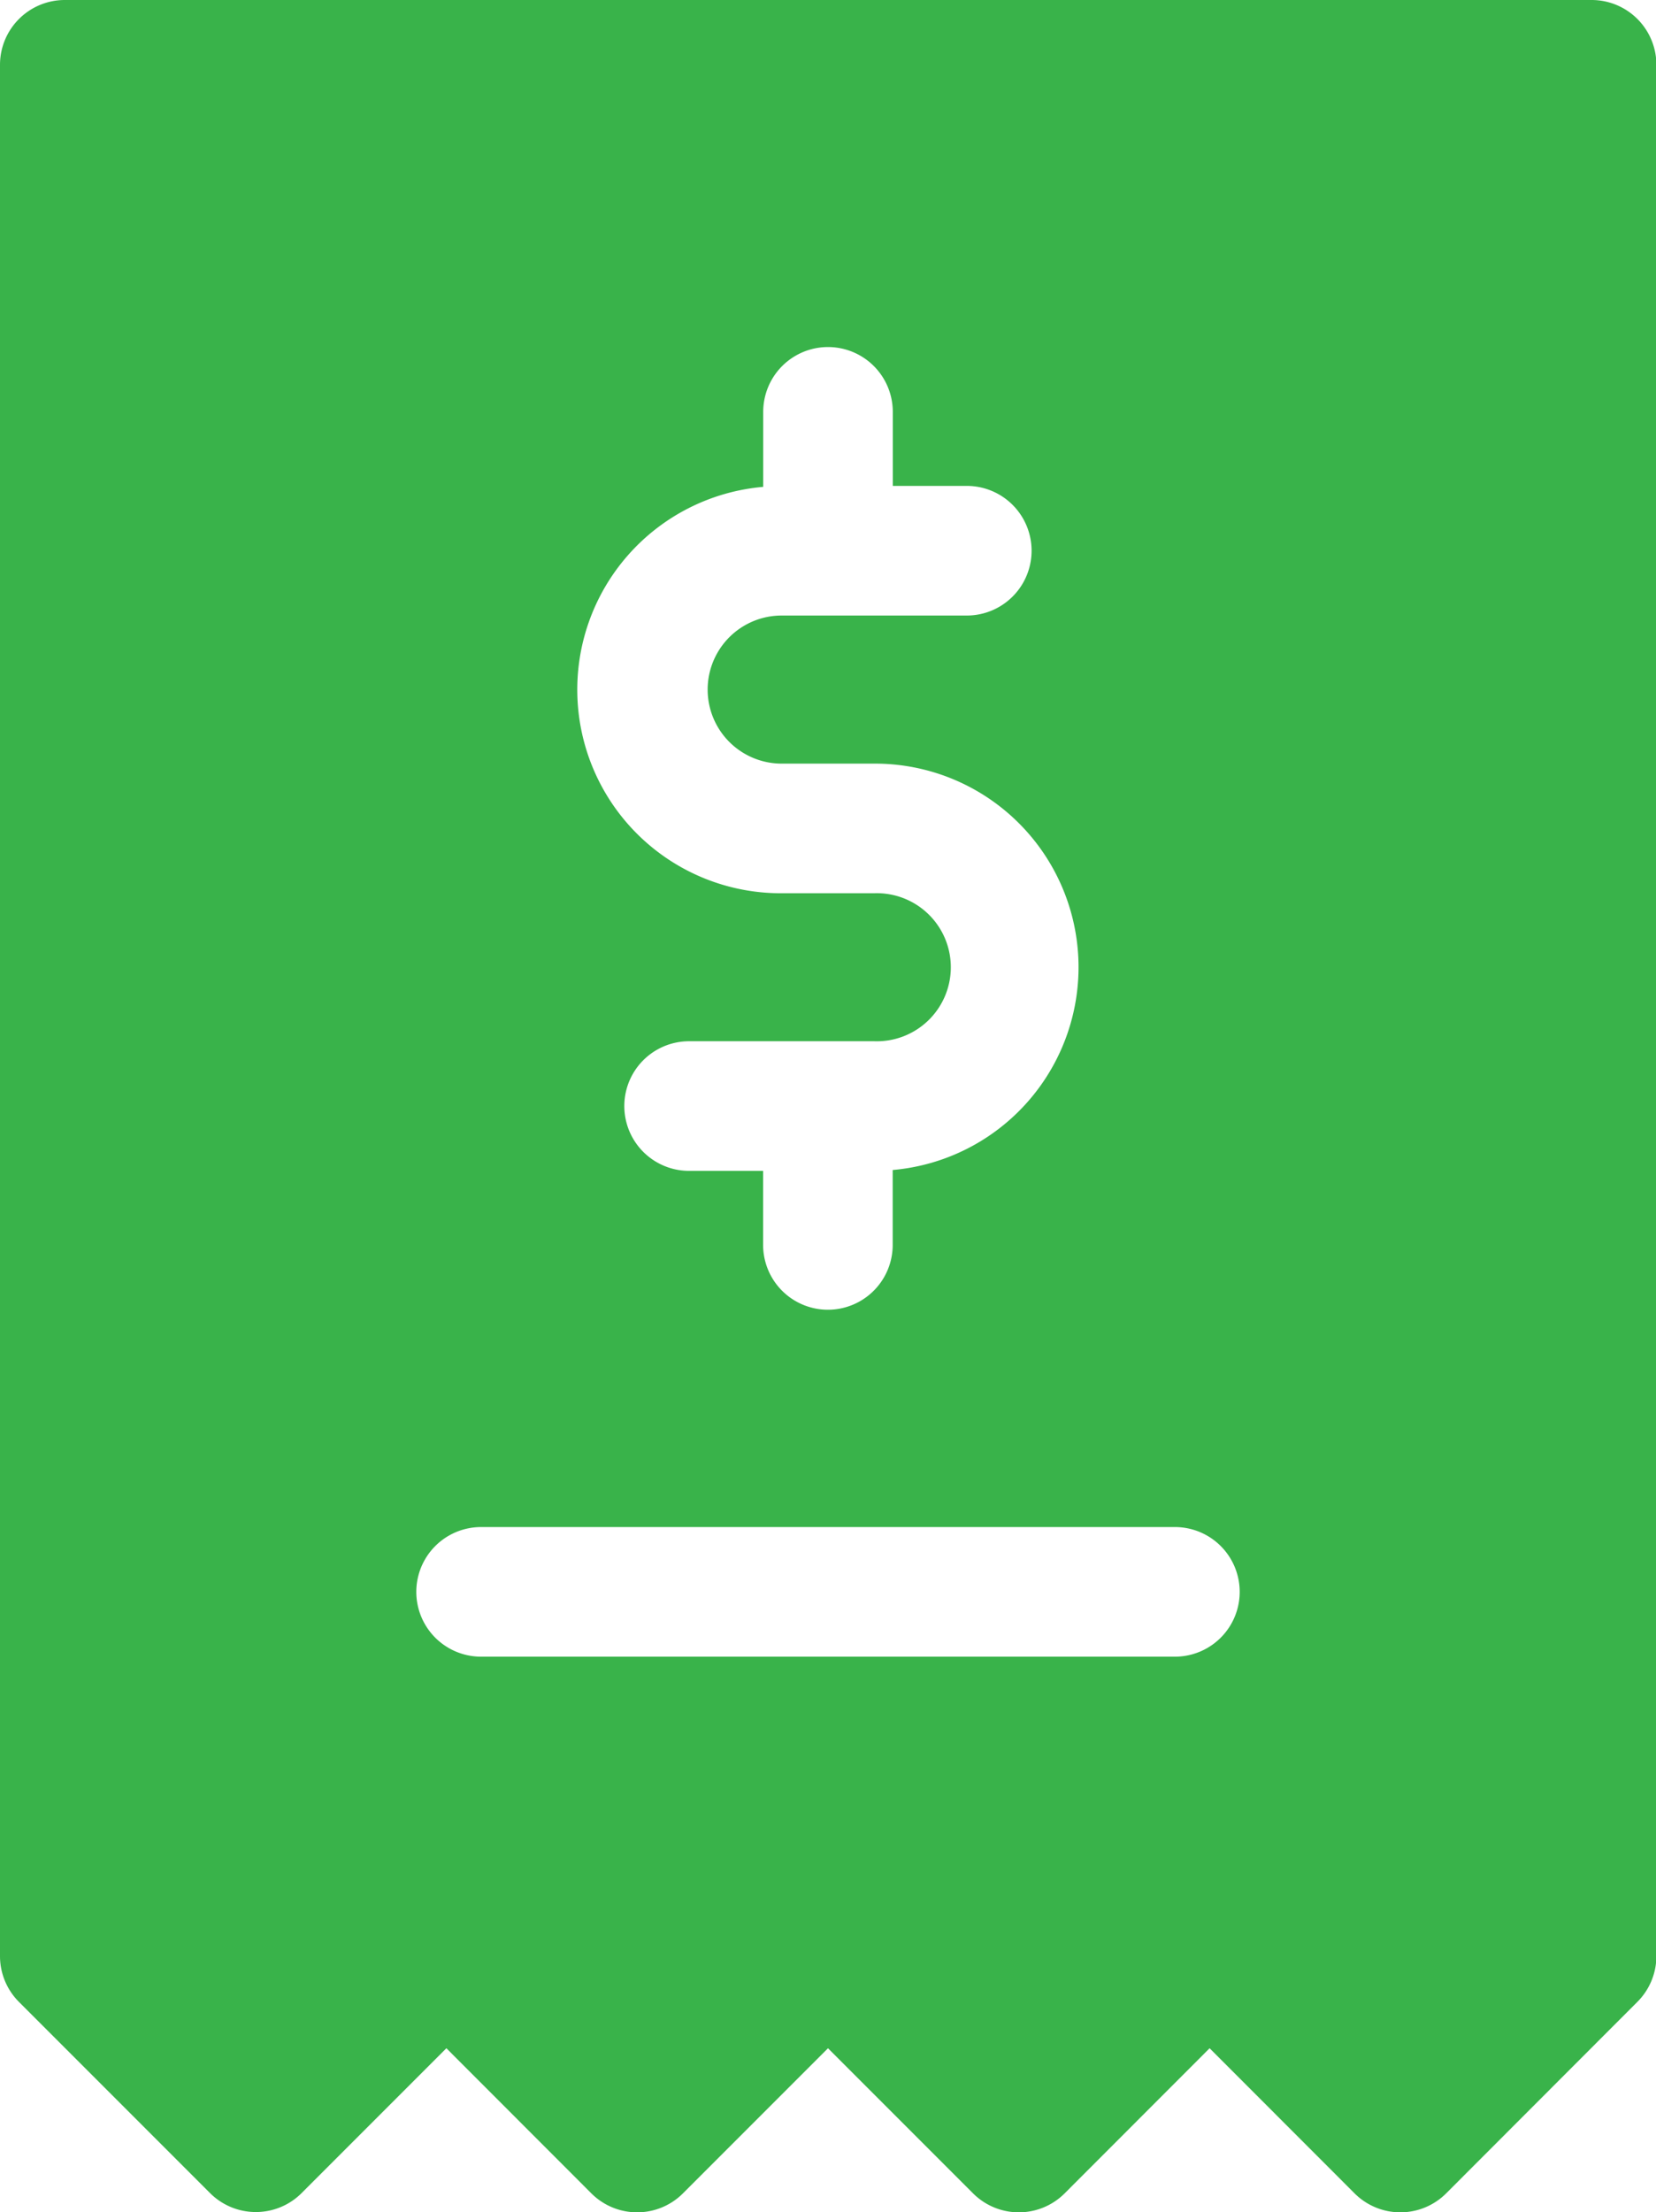 <?xml version="1.0" encoding="UTF-8"?>
<svg xmlns="http://www.w3.org/2000/svg" width="17.228" height="23.003" viewBox="0 0 17.228 23.003">
  <g id="invoice" transform="translate(-64.268)">
    <g id="Group_771" data-name="Group 771" transform="translate(64.268)">
      <path id="Path_19" data-name="Path 19" d="M80.822,0H64.942a.674.674,0,0,0-.674.674v19.67a.674.674,0,0,0,.2.477l1.985,1.985a.674.674,0,0,0,.953,0L68.912,21.3l1.508,1.509a.674.674,0,0,0,.953,0L72.882,21.3l1.509,1.509a.674.674,0,0,0,.953,0L76.852,21.3l1.508,1.509a.674.674,0,0,0,.953,0L81.3,20.82a.674.674,0,0,0,.2-.477V.674A.674.674,0,0,0,80.822,0ZM72.208,5.062V4.283a.674.674,0,1,1,1.348,0v.77h.77a.674.674,0,0,1,0,1.348H72.4a.77.77,0,0,0,0,1.54h.962a2.117,2.117,0,0,1,.193,4.226v.779a.674.674,0,1,1-1.348,0v-.77h-.77a.674.674,0,0,1,0-1.348h1.925a.77.77,0,1,0,0-1.539H72.4a2.117,2.117,0,0,1-.193-4.226Zm4.283,12.166H69.273a.674.674,0,1,1,0-1.348h7.218a.674.674,0,0,1,0,1.348Z" transform="translate(-64.268)" fill="#39b34a"></path>
    </g>
  </g>
</svg>

